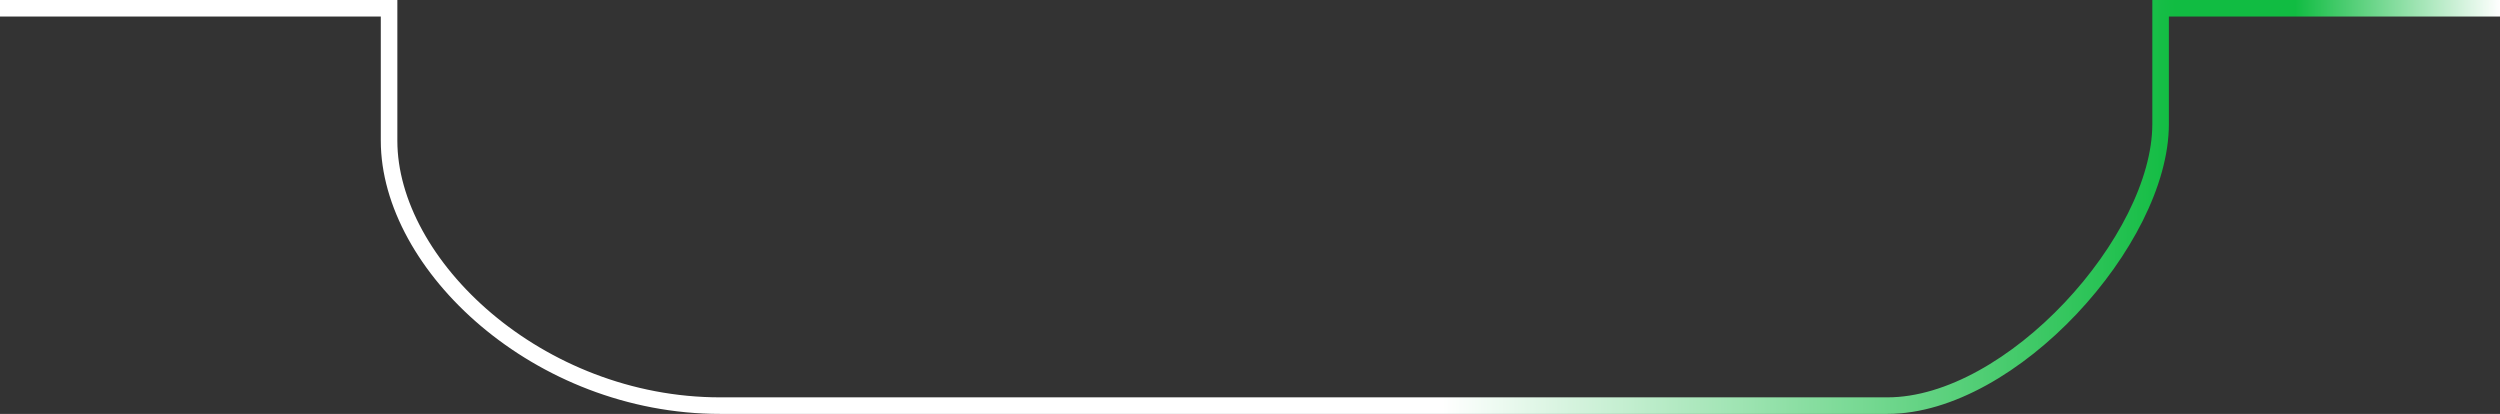 <svg width="151" height="25" viewBox="0 0 151 25" fill="none" xmlns="http://www.w3.org/2000/svg">
<rect x="0" y="0" width="151" height="25" fill="#333333" stroke="none"/>
<path id="Vector 5" d="M0 0.5C8.5 0.5 19 0.5 23.5 0.5C23.5 2.9 23.5 1 23.5 8.5C23.5 16 32.5 24.5 43.5 24.5C54.5 24.5 106.5 24.5 114 24.5C121.5 24.5 130.5 14.5 130.5 7.5C130.5 0.5 130.5 0.5 130.5 0.5H151" stroke="url(#paint0_linear_55_9290)"/>
<defs>
<linearGradient id="paint0_linear_55_9290" x1="0" y1="11.75" x2="151" y2="11.75" gradientUnits="userSpaceOnUse">
<stop offset="0.577" stop-color="white"/>
<stop offset="0.87" stop-color="#11BC42"/>
<stop offset="0.918" stop-color="#11BC42"/>
<stop offset="1" stop-color="white"/>
</linearGradient>
</defs>
</svg>
